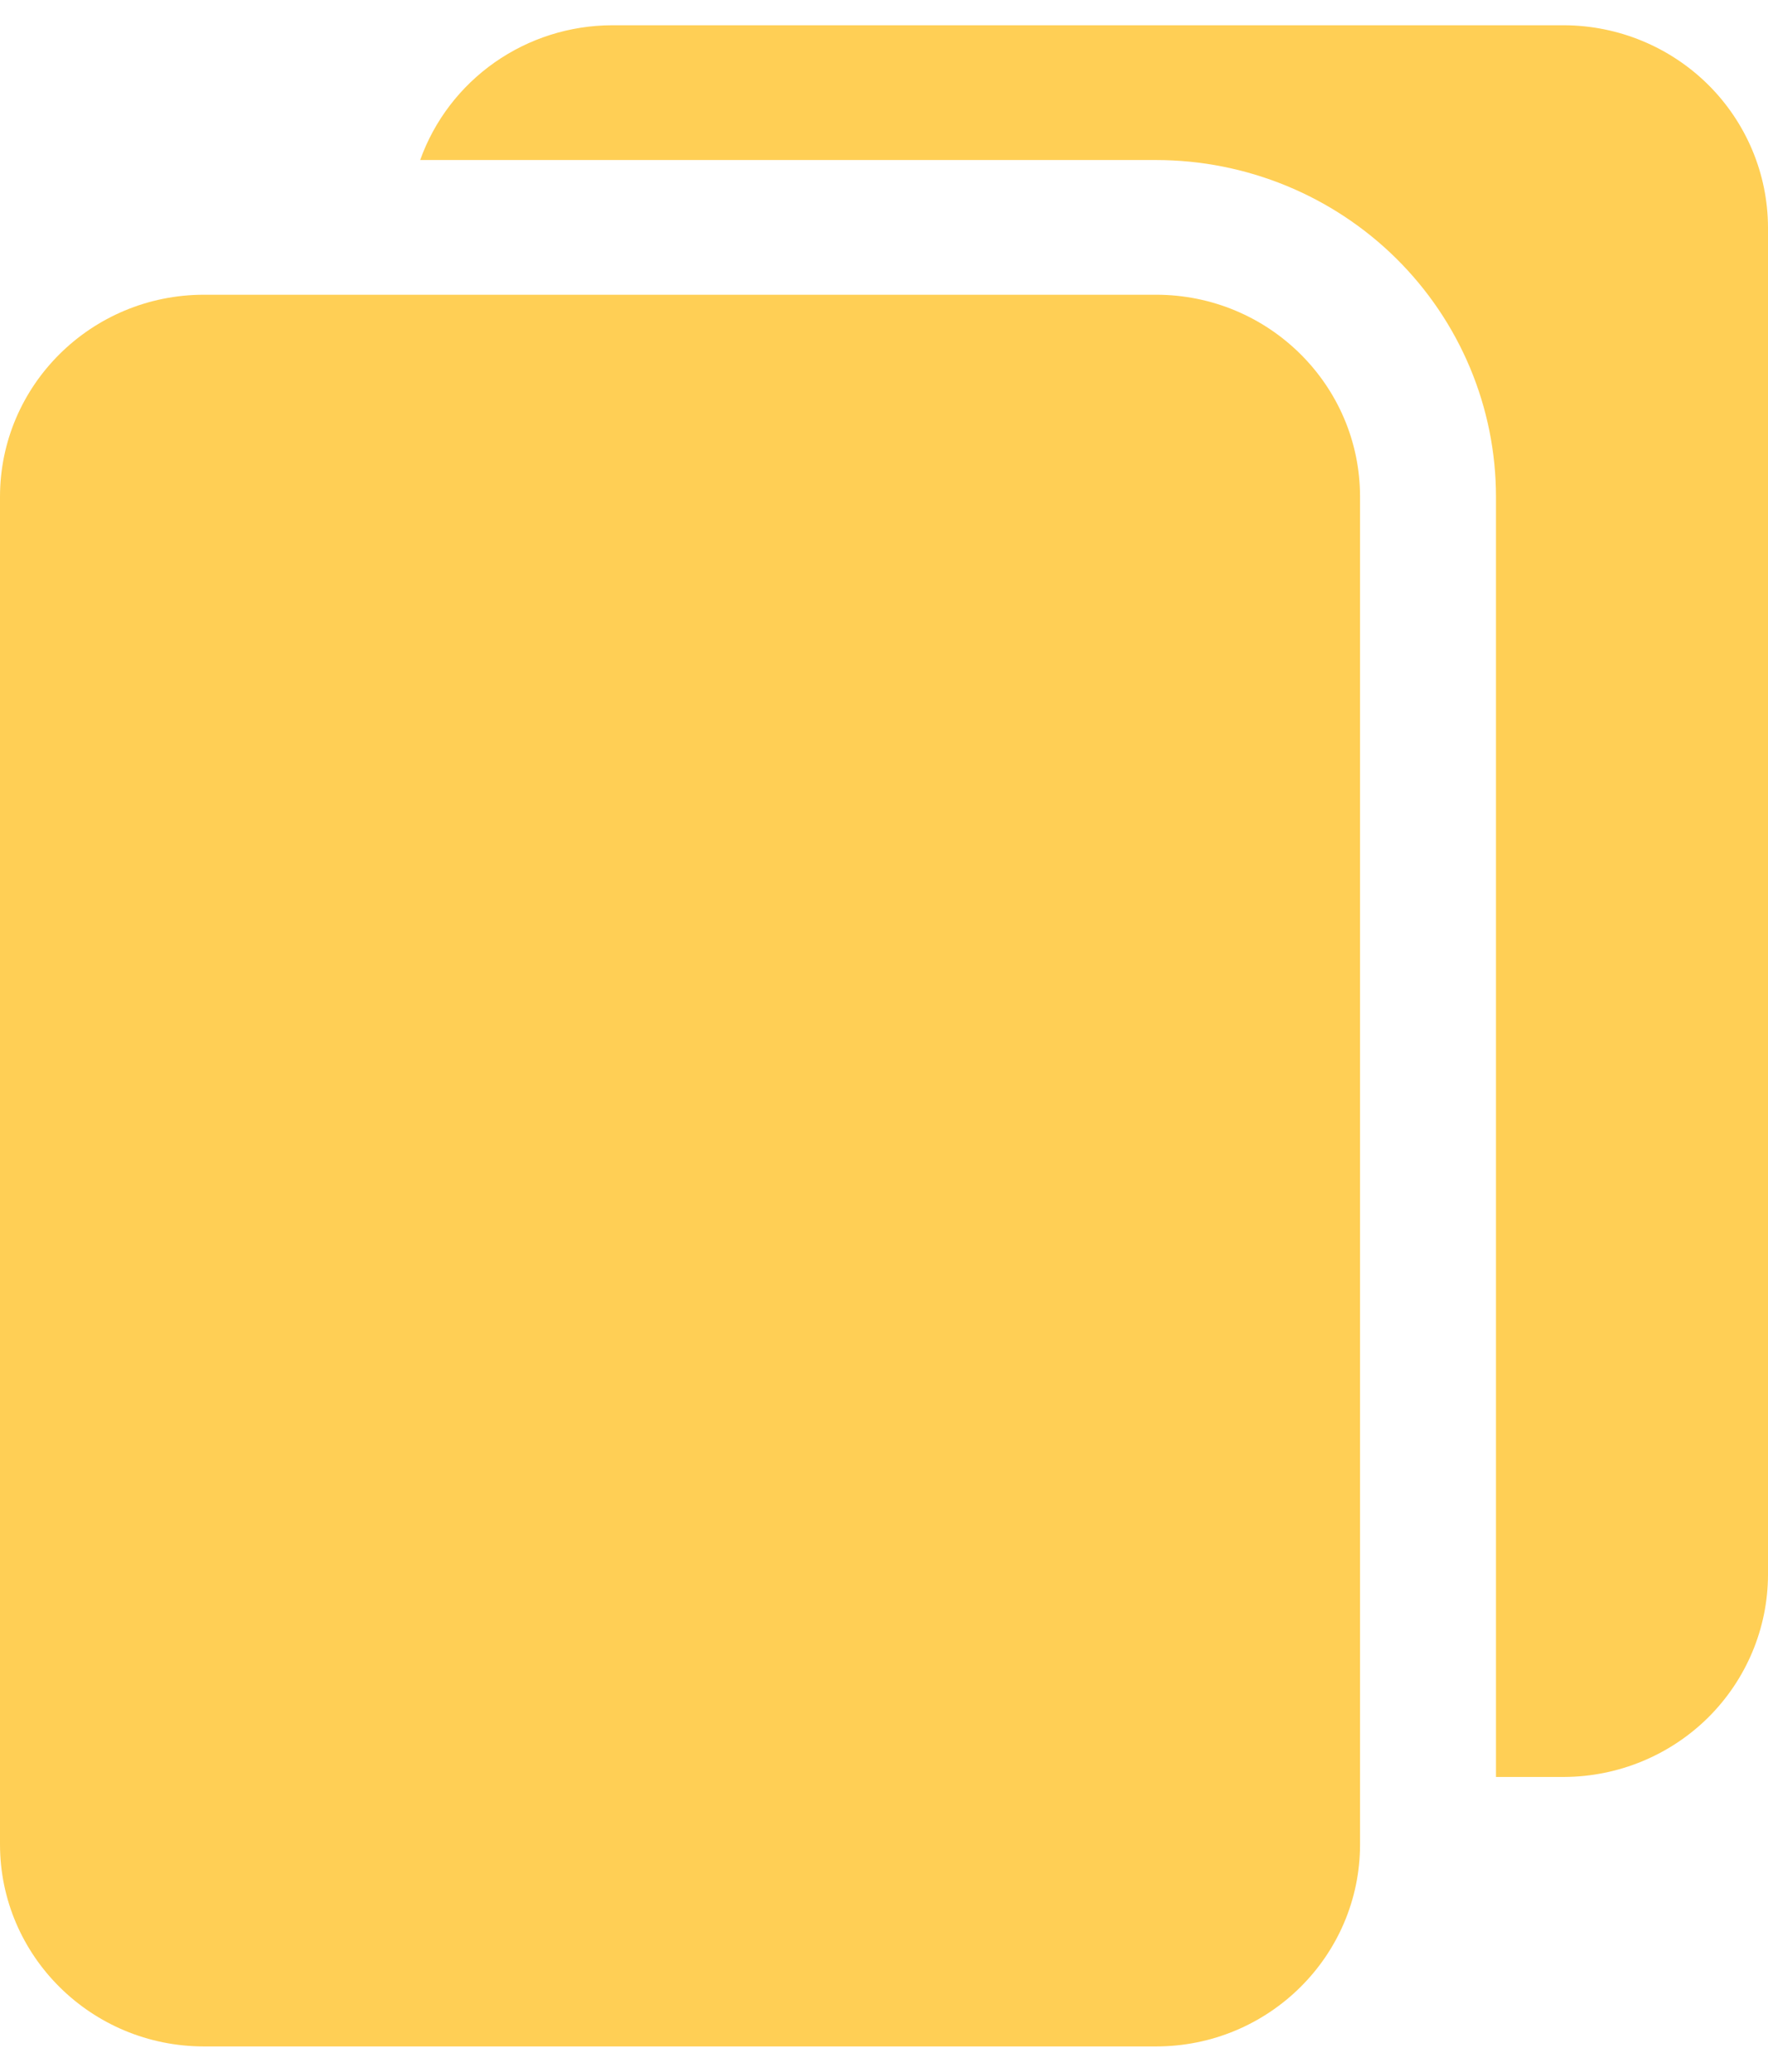 <svg width="35" height="41" viewBox="0 0 35 41" fill="none" xmlns="http://www.w3.org/2000/svg">
<path d="M22.886 5.833H4.039C1.808 5.833 0 7.624 0 9.833V36.5C0 38.709 1.808 40.5 4.039 40.5H22.886C25.116 40.5 26.924 38.709 26.924 36.5V9.833C26.924 7.624 25.116 5.833 22.886 5.833Z" fill="#FFCF55"/>
<path d="M35 4.5V31.167C34.997 32.227 34.57 33.242 33.814 33.992C33.057 34.741 32.032 35.163 30.962 35.167H29.615V9.833C29.615 8.065 28.906 6.37 27.644 5.119C26.381 3.869 24.669 3.167 22.884 3.167H8.318C8.596 2.389 9.11 1.715 9.79 1.237C10.469 0.76 11.281 0.502 12.115 0.5H30.962C32.032 0.503 33.057 0.926 33.814 1.675C34.57 2.425 34.997 3.44 35 4.5Z" fill="#FFCF55"/>
</svg>
